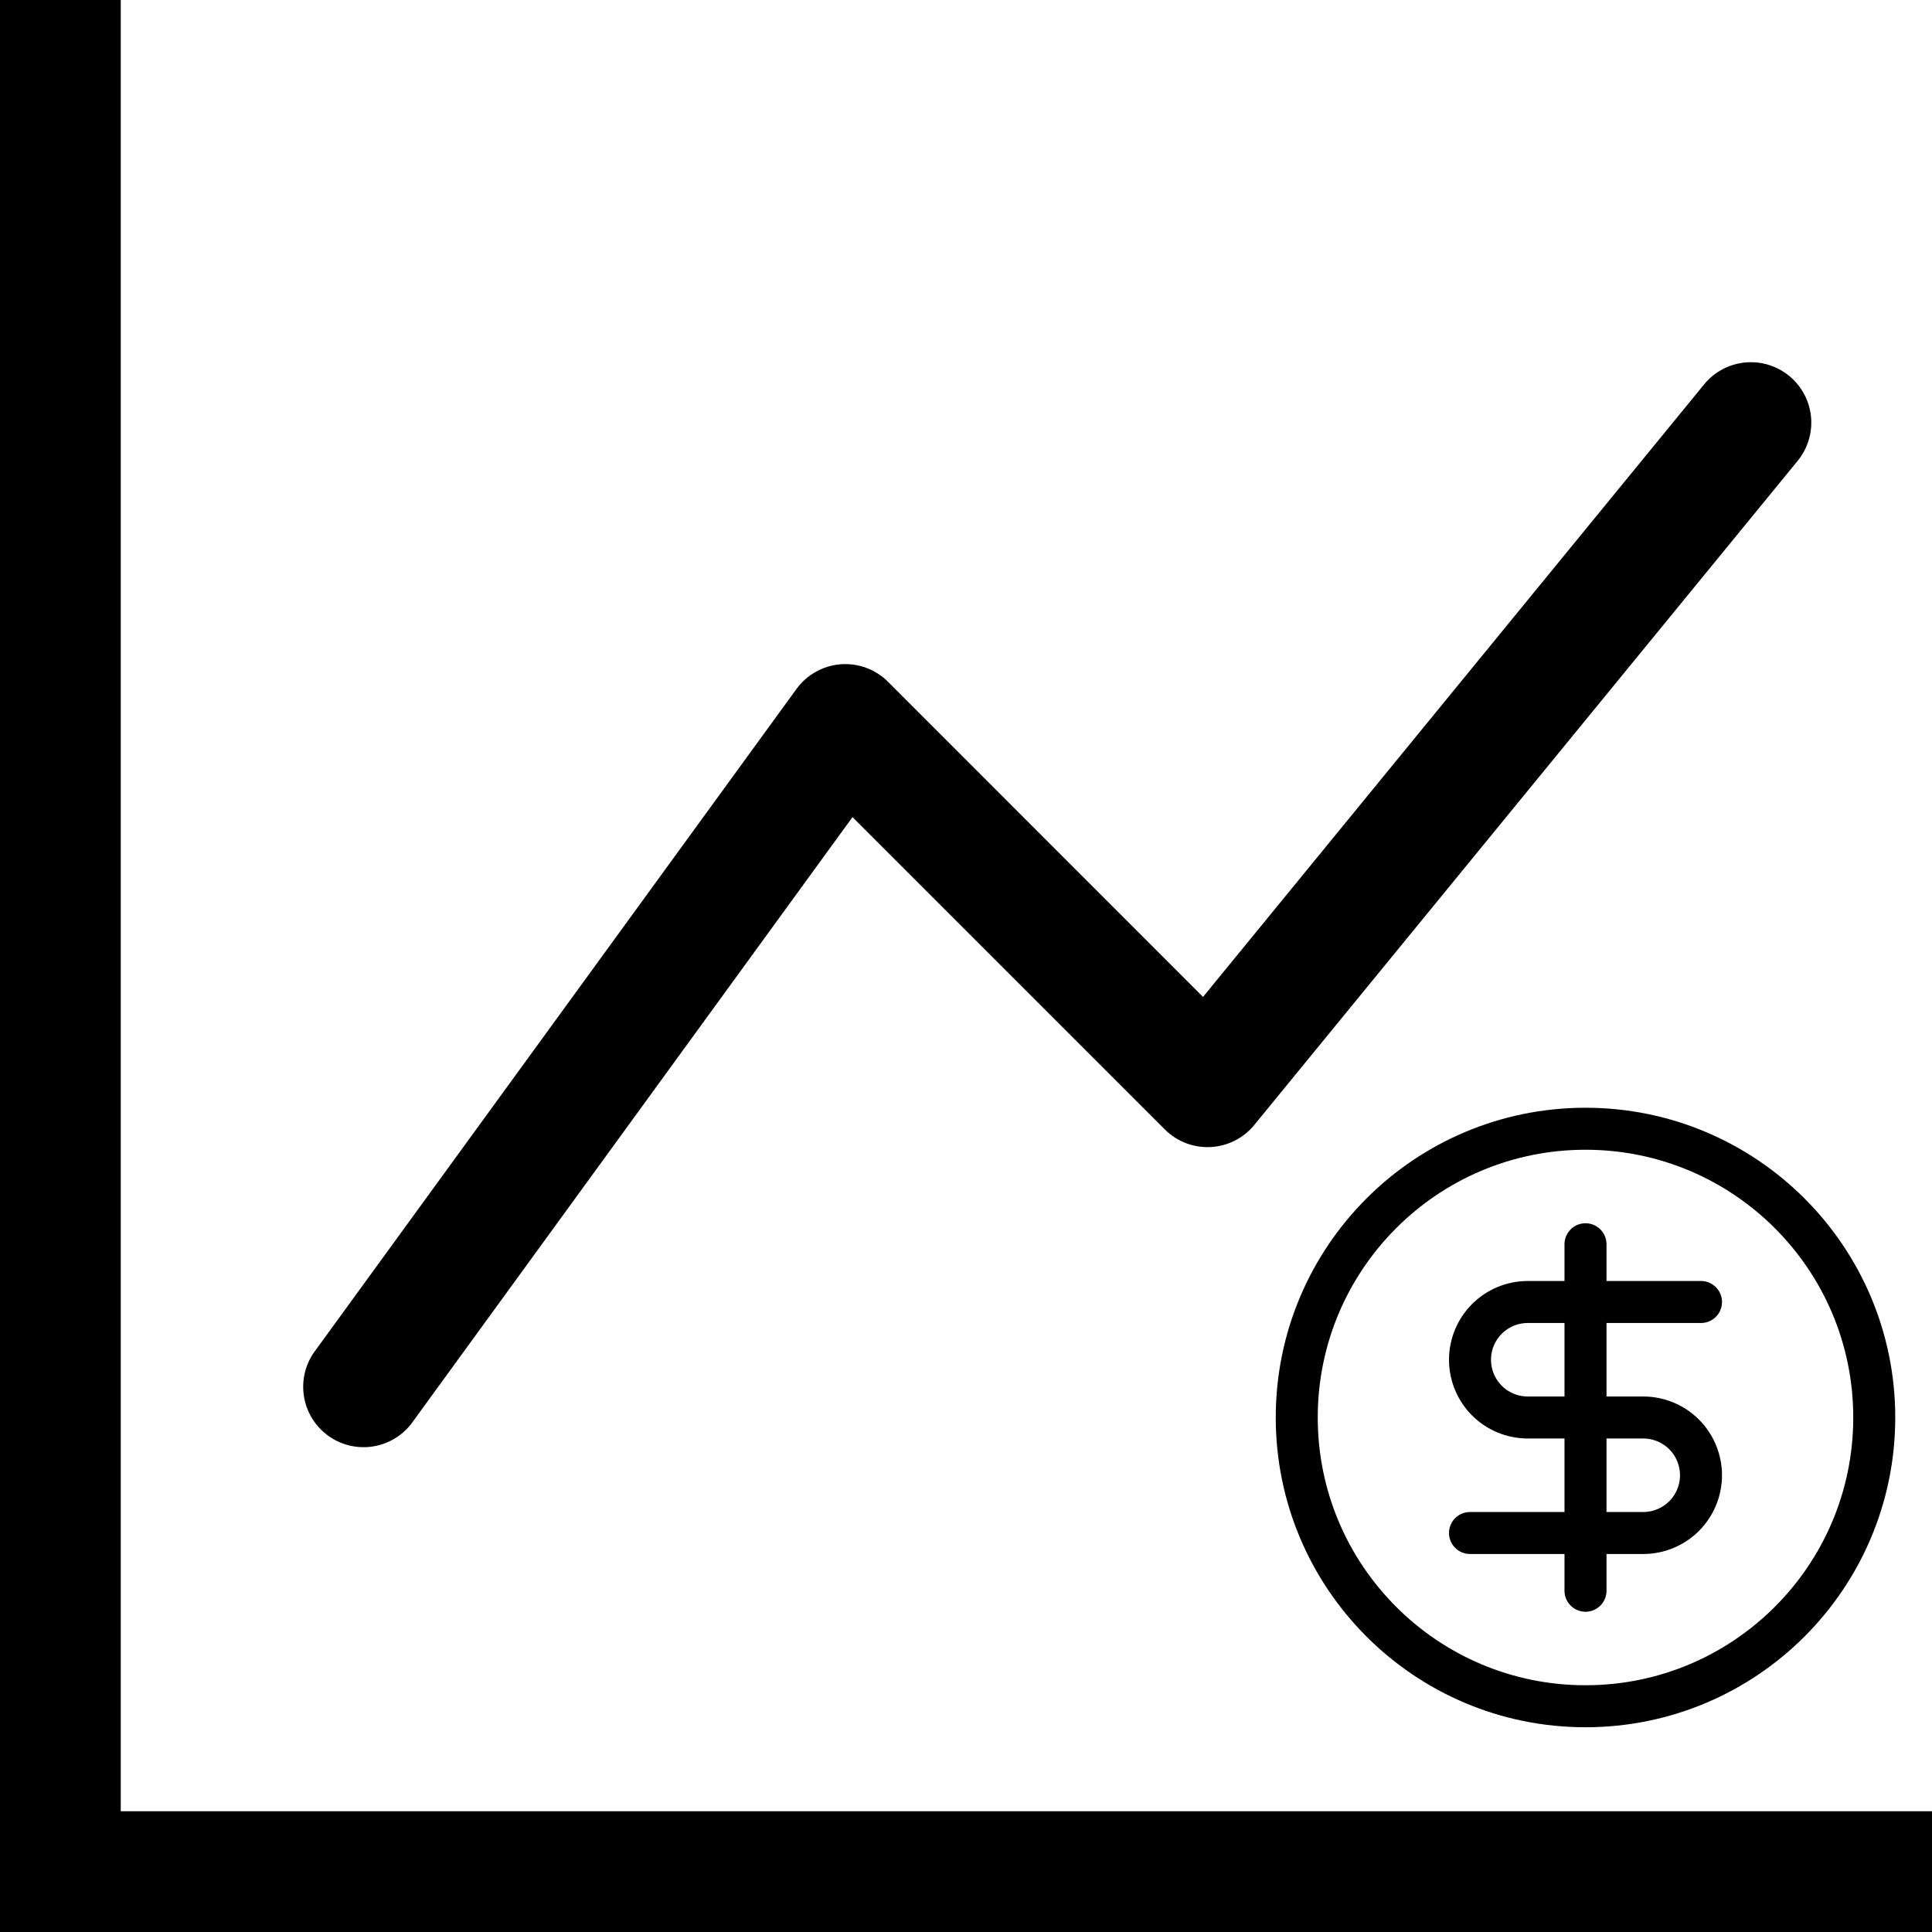 <svg width="92" height="92" viewBox="0 0 92 92" fill="none" xmlns="http://www.w3.org/2000/svg">
<g clip-path="url(#clip0_2247_4310)">
<path fill-rule="evenodd" clip-rule="evenodd" d="M0 0H5.75V86.25H92V92H0V0ZM85.198 17.9C85.49 18.139 85.733 18.433 85.911 18.767C86.09 19.099 86.201 19.464 86.238 19.84C86.275 20.216 86.238 20.596 86.129 20.957C86.019 21.319 85.84 21.656 85.6 21.948L59.725 53.573C59.471 53.883 59.154 54.137 58.796 54.318C58.438 54.498 58.046 54.602 57.645 54.622C57.244 54.642 56.844 54.578 56.469 54.434C56.094 54.29 55.754 54.069 55.47 53.785L40.595 38.91L19.573 67.816C19.113 68.4 18.445 68.784 17.708 68.886C16.971 68.988 16.223 68.801 15.621 68.363C15.02 67.925 14.611 67.271 14.482 66.539C14.352 65.806 14.512 65.052 14.927 64.434L37.927 32.809C38.171 32.473 38.485 32.194 38.848 31.991C39.21 31.787 39.612 31.665 40.027 31.632C40.441 31.6 40.857 31.657 41.247 31.801C41.637 31.944 41.992 32.171 42.285 32.465L57.287 47.472L81.15 18.302C81.389 18.01 81.683 17.767 82.016 17.589C82.35 17.41 82.714 17.299 83.09 17.262C83.466 17.225 83.846 17.262 84.207 17.371C84.569 17.481 84.906 17.66 85.198 17.9Z" fill="black"/>
<path d="M75.5 81.25C83.094 81.25 89.25 75.094 89.25 67.5C89.25 59.906 83.094 53.75 75.5 53.75C67.906 53.75 61.75 59.906 61.75 67.5C61.75 75.094 67.906 81.25 75.5 81.25Z" stroke="black" stroke-width="2" stroke-linecap="round" stroke-linejoin="round"/>
<path d="M81 62H72.75C72.021 62 71.321 62.29 70.805 62.806C70.29 63.321 70 64.021 70 64.75C70 65.479 70.29 66.179 70.805 66.695C71.321 67.21 72.021 67.5 72.75 67.5H78.25C78.979 67.5 79.679 67.79 80.195 68.305C80.71 68.821 81 69.521 81 70.25C81 70.979 80.71 71.679 80.195 72.195C79.679 72.71 78.979 73 78.25 73H70" stroke="black" stroke-width="2" stroke-linecap="round" stroke-linejoin="round"/>
<path d="M75.5 75.75V59.25" stroke="black" stroke-width="2" stroke-linecap="round" stroke-linejoin="round"/>
</g>
<defs>
<clipPath id="clip0_2247_4310">
<rect width="92" height="92" fill="white"/>
</clipPath>
</defs>
</svg>
